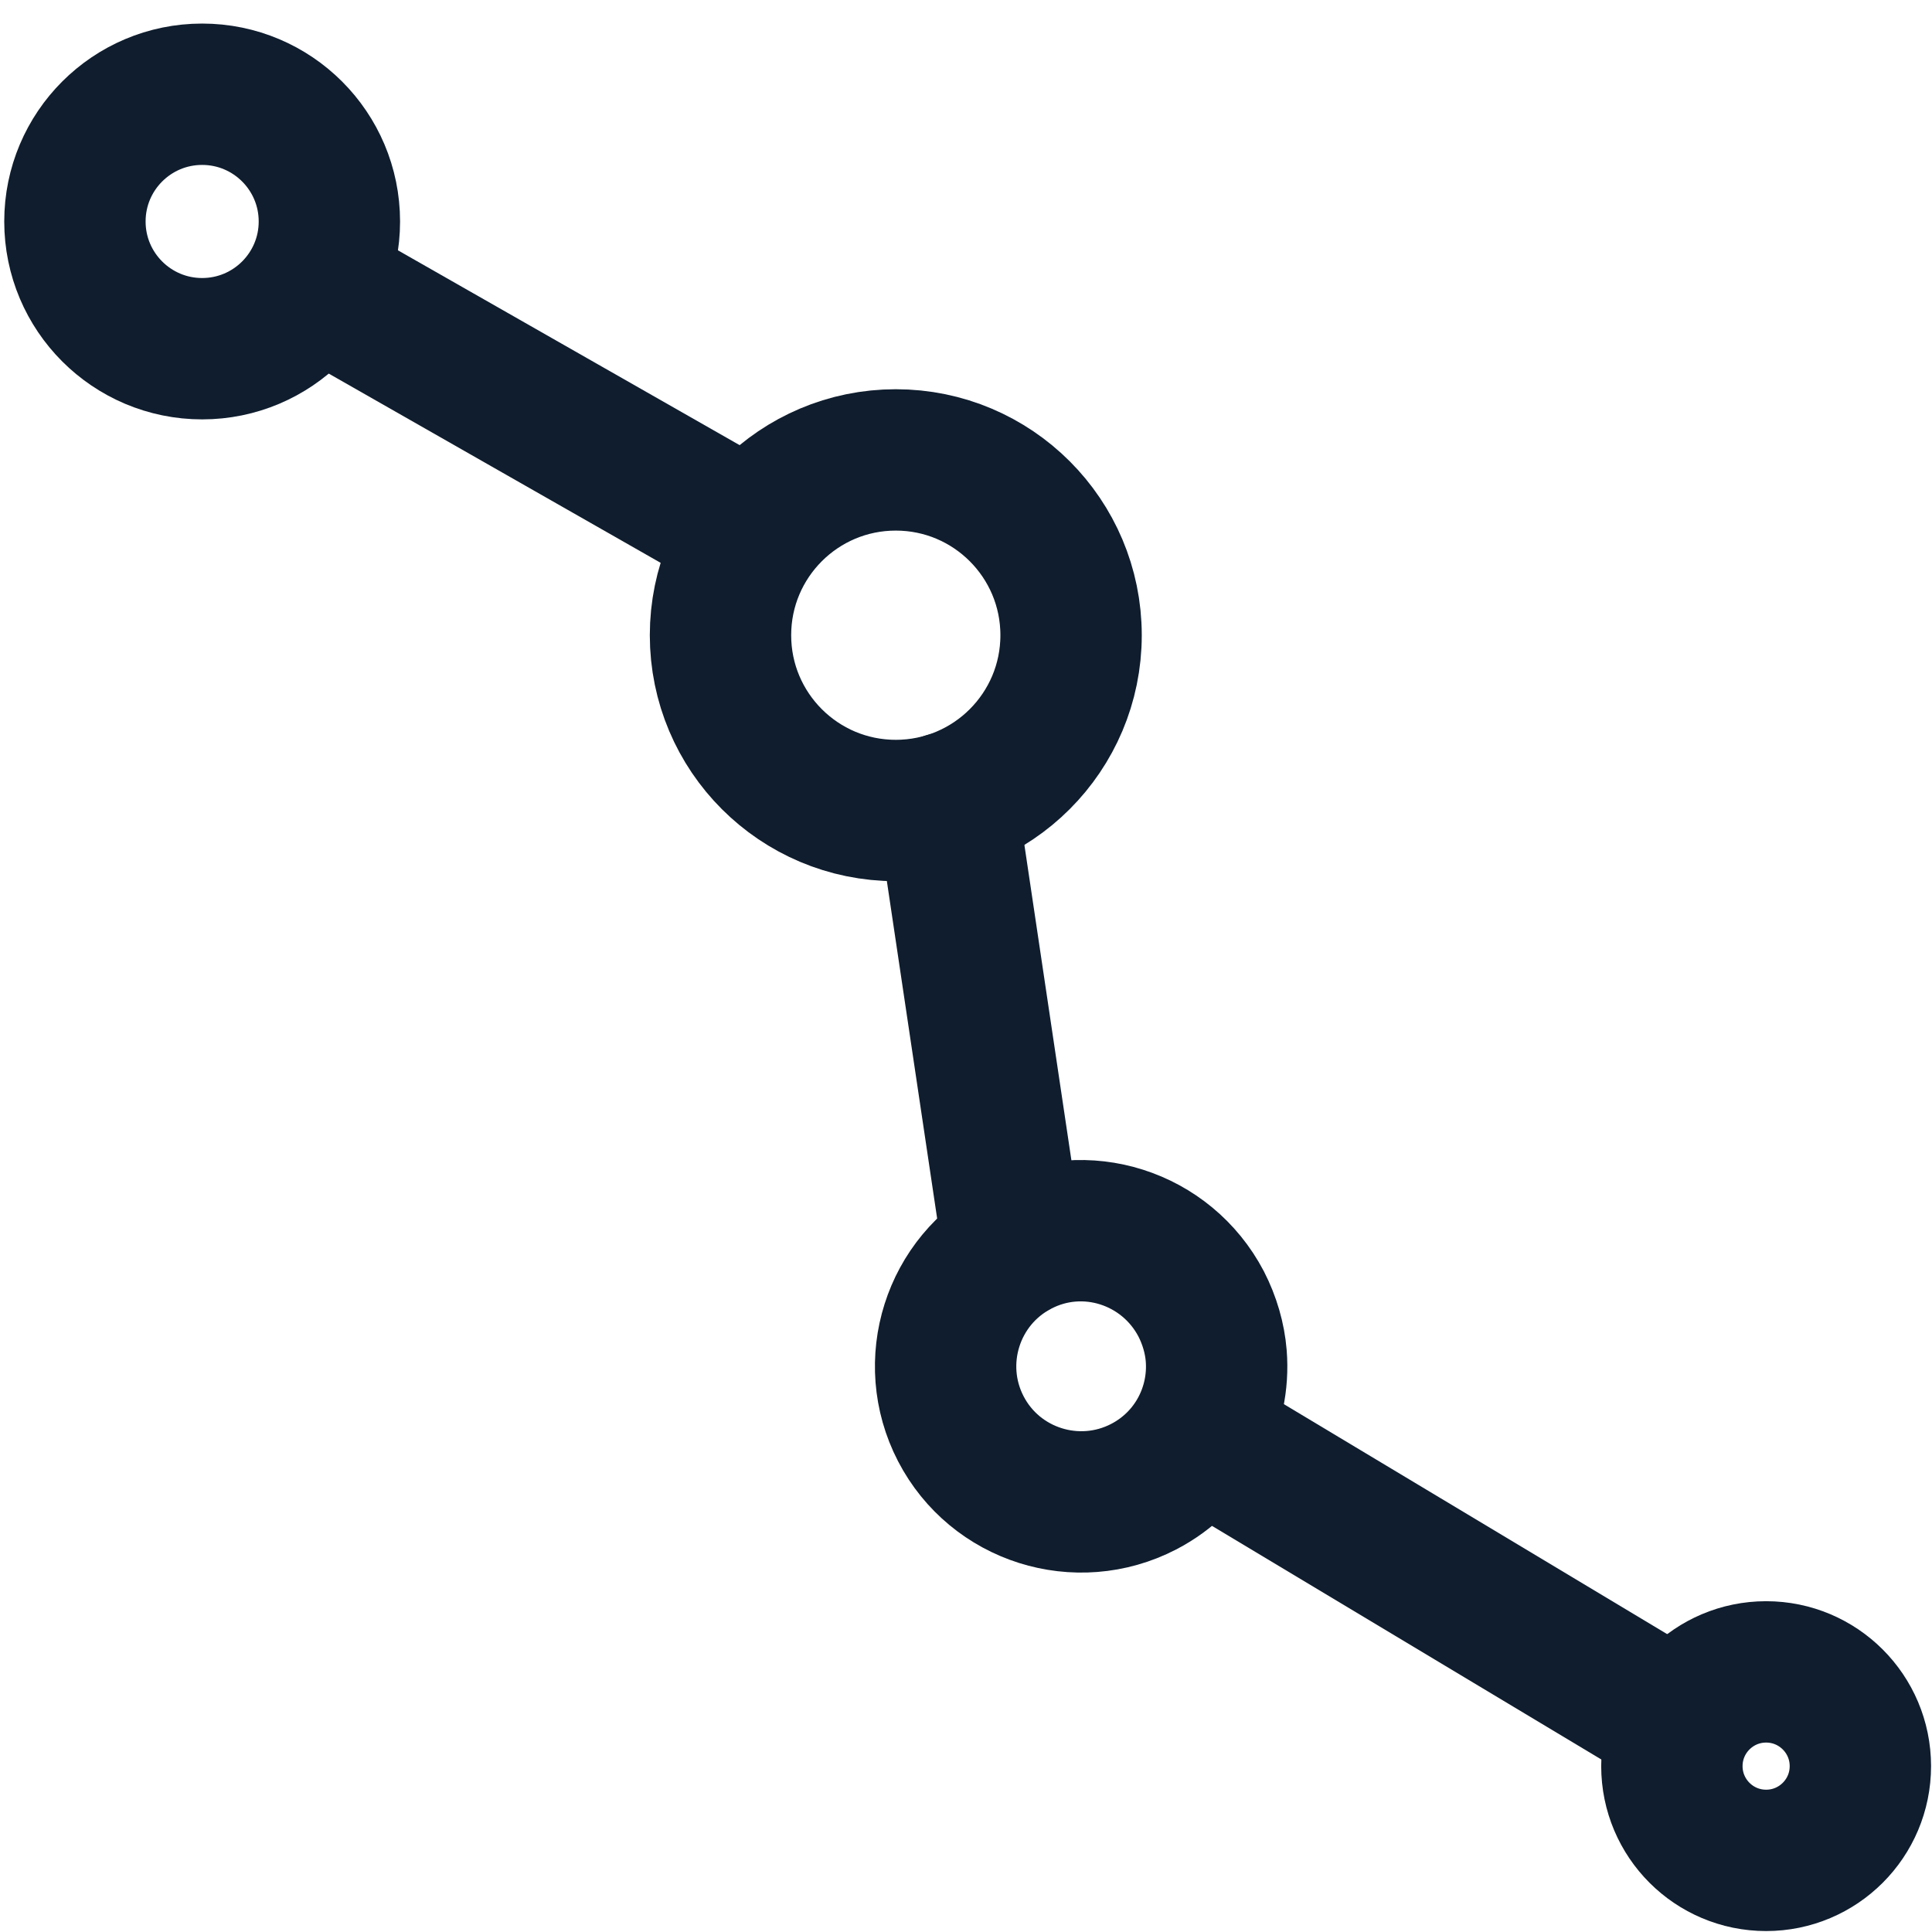 <?xml version="1.0" encoding="UTF-8"?>
<!-- Generator: $$$/GeneralStr/196=Adobe Illustrator 27.6.0, SVG Export Plug-In . SVG Version: 6.00 Build 0)  -->
<svg xmlns="http://www.w3.org/2000/svg" xmlns:xlink="http://www.w3.org/1999/xlink" version="1.1" id="Calque_1" x="0px" y="0px" viewBox="0 0 41 41" style="enable-background:new 0 0 41 41;" xml:space="preserve">
<style type="text/css">
	.st0{fill:none;stroke:#0F1D2E;stroke-width:3;stroke-linecap:round;stroke-linejoin:round;stroke-miterlimit:10;}
</style>
<line class="st0" x1="7.5" y1="6.5" x2="15.55" y2="11.09"></line>
<line class="st0" x1="20.09" y1="17.04" x2="21.5" y2="26.5"></line>
<line class="st0" x1="35.5" y1="36.5" x2="25.5" y2="30.5"></line>
<circle class="st0" cx="4.29" cy="4.7" r="2.7"></circle>
<circle class="st0" cx="19.01" cy="13.48" r="3.72"></circle>
<path class="st0" d="M25.49,27.67c0.18,0.35,0.29,0.73,0.32,1.1c0.09,1.12-0.48,2.23-1.54,2.78c-1.41,0.73-3.15,0.18-3.88-1.23  s-0.18-3.15,1.23-3.88C23.02,25.71,24.75,26.26,25.49,27.67z"></path>
<circle class="st0" cx="37.48" cy="37.48" r="2"></circle>
</svg>
